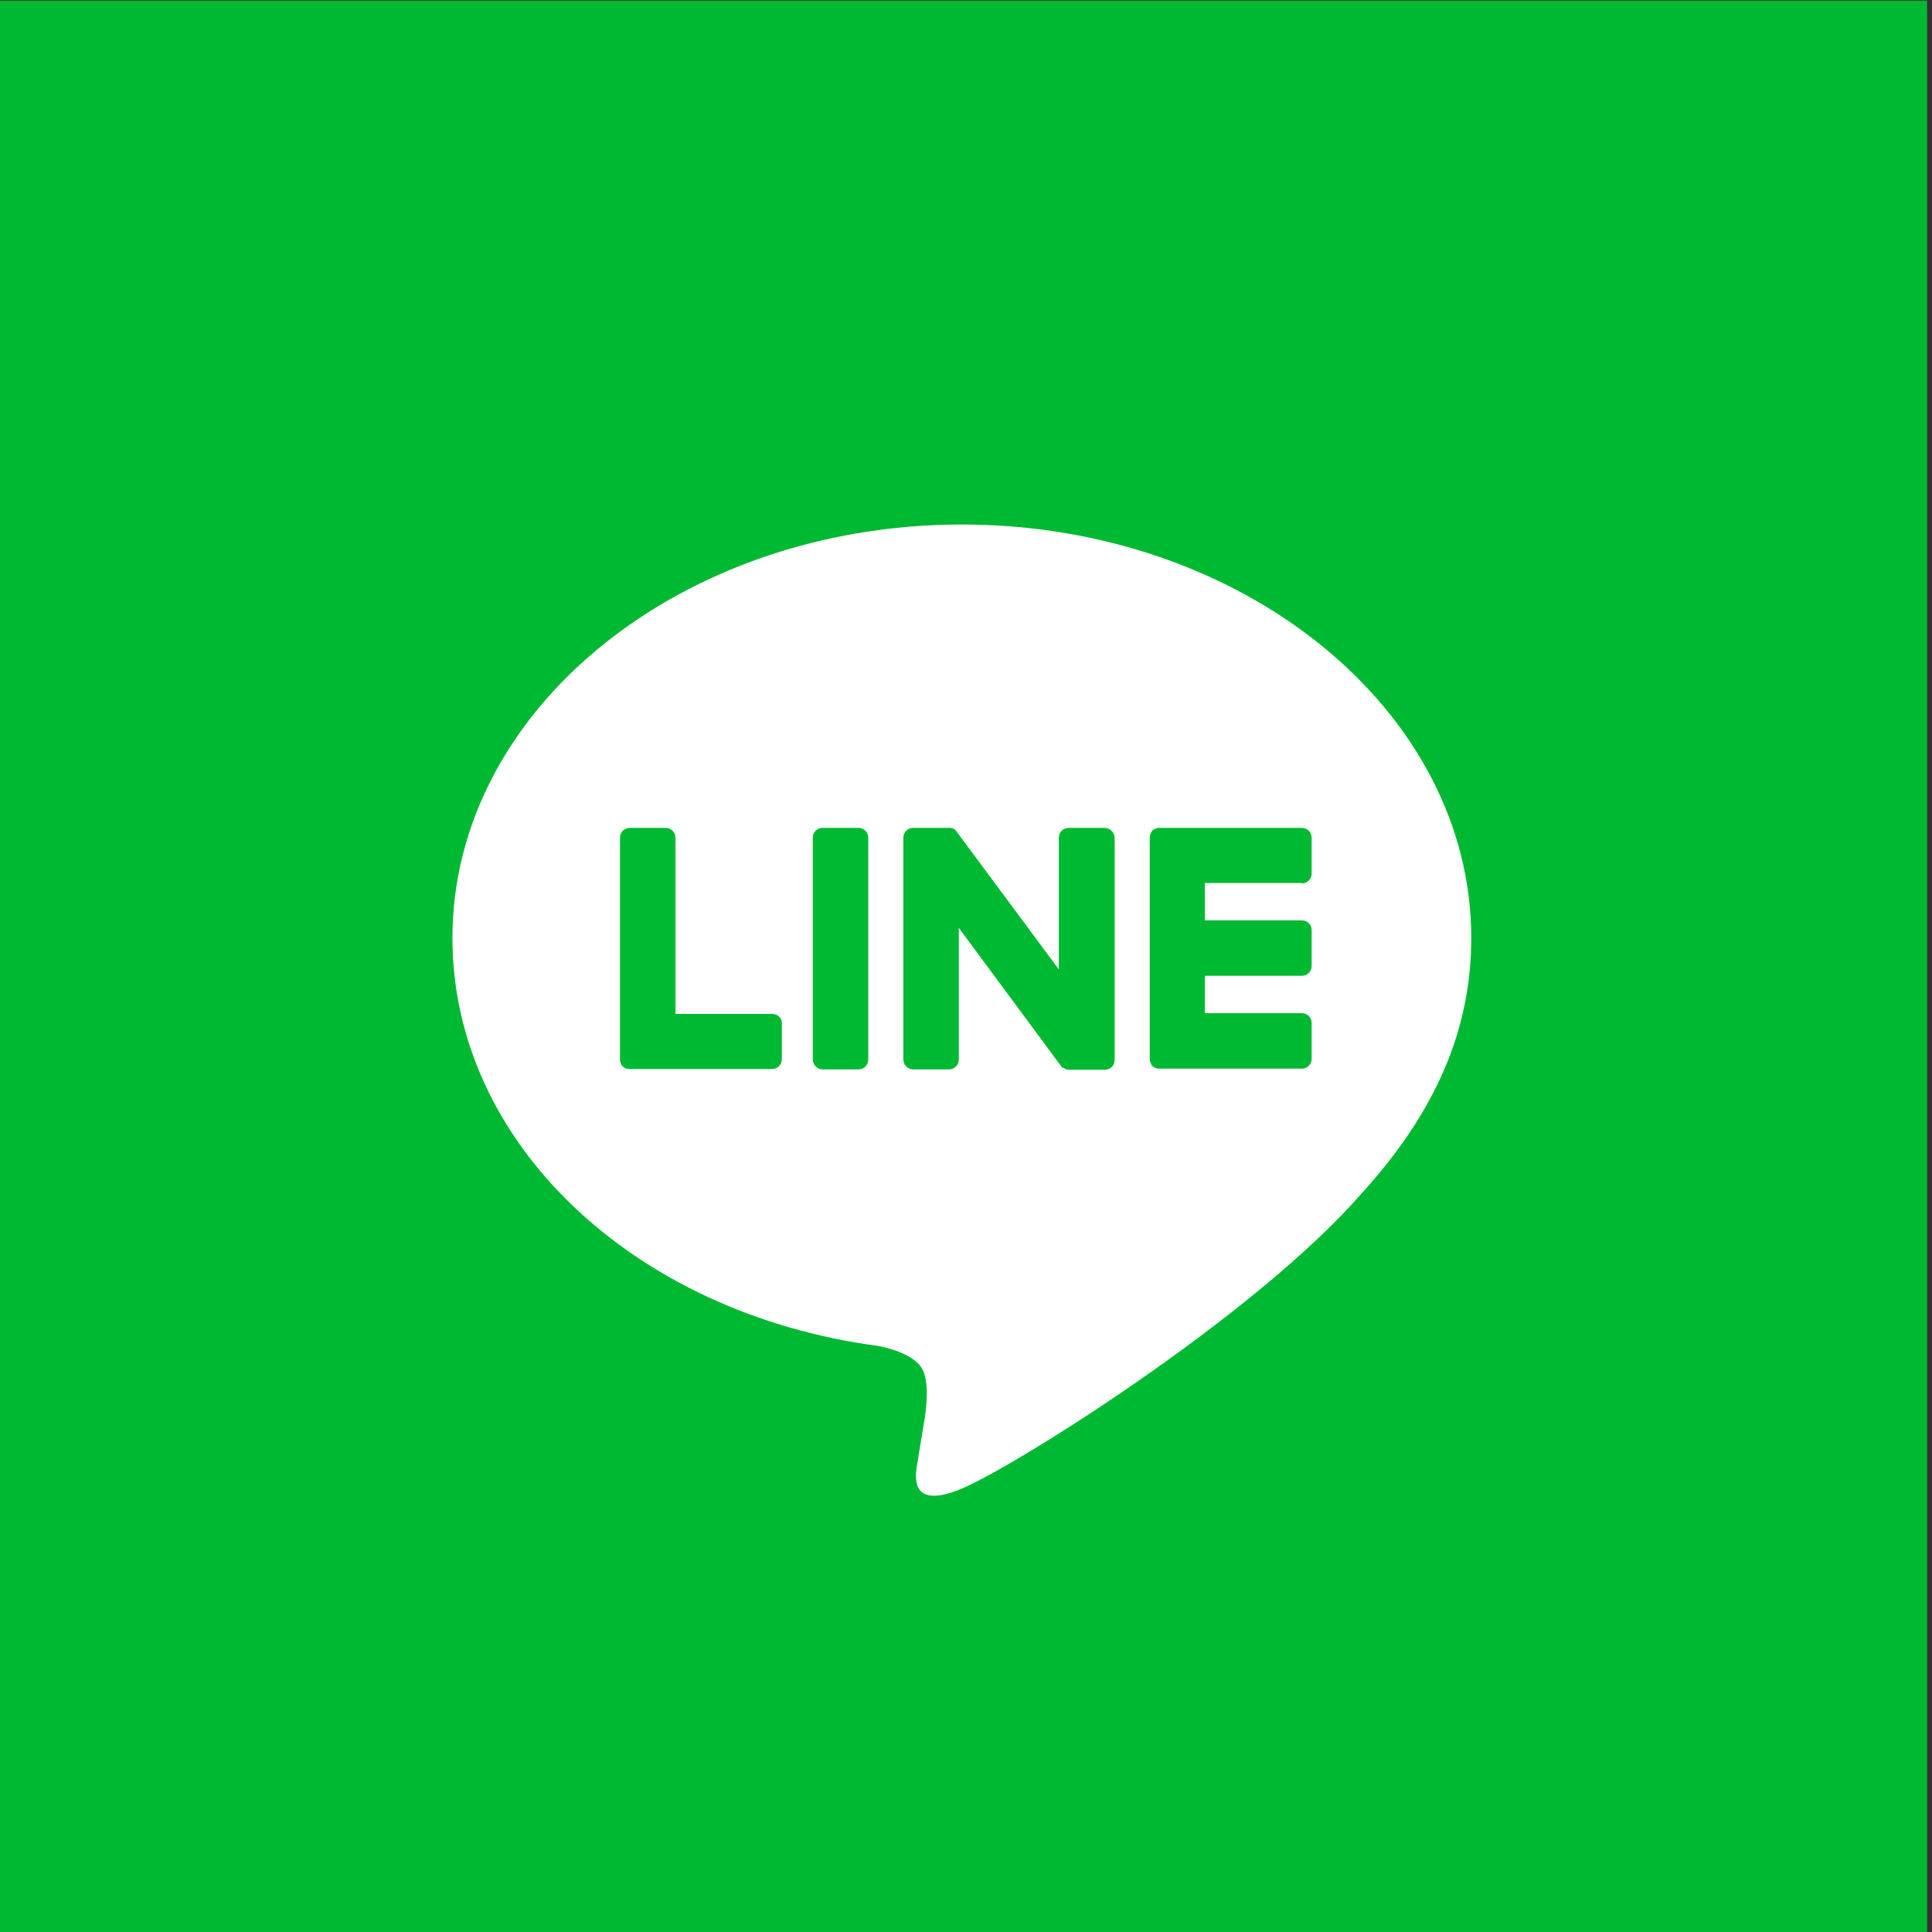 <?xml version="1.0" encoding="utf-8"?>
<!-- Generator: Adobe Illustrator 21.0.1, SVG Export Plug-In . SVG Version: 6.00 Build 0)  -->
<svg version="1.1" id="レイヤー_1" xmlns="http://www.w3.org/2000/svg" xmlns:xlink="http://www.w3.org/1999/xlink" x="0px"
	 y="0px" viewBox="0 0 512 512" style="enable-background:new 0 0 512 512;" xml:space="preserve">
<rect x="0" y="0" width="512" height="512" fill="#333333" stroke="none"/>
<style type="text/css">
	.st0{fill:#00B932;}
	.st1{fill:#FFFFFF;}
</style>
<path class="st0" d="M-1.3,0.2h512v512h-512V0.2z"/>
<path class="st1" d="M389.9,248.6c0-60.4-60.6-109.6-135-109.6c-74.4,0-135,49.1-135,109.6c0,54.2,48,99.5,112.9,108.1
	c4.4,0.9,10.4,2.9,11.9,6.7c1.4,3.4,0.9,8.8,0.4,12.2c0,0-1.6,9.5-1.9,11.6c-0.6,3.4-2.7,13.3,11.7,7.3
	c14.4-6.1,77.7-45.8,106.1-78.4h0C380.6,294.5,389.9,272.7,389.9,248.6"/>
<g>
	<path class="st0" d="M227.5,219.4H218c-1.5,0-2.6,1.2-2.6,2.6v58.8c0,1.4,1.2,2.6,2.6,2.6h9.5c1.5,0,2.6-1.2,2.6-2.6V222
		C230.1,220.5,228.9,219.4,227.5,219.4"/>
	<path class="st0" d="M292.7,219.4h-9.5c-1.5,0-2.6,1.2-2.6,2.6v34.9l-27-36.4c-0.1-0.1-0.1-0.2-0.2-0.3c0,0,0,0,0,0
		c-0.1-0.1-0.1-0.1-0.2-0.2c0,0,0,0,0,0c0,0-0.1-0.1-0.1-0.1c0,0,0,0-0.1-0.1c0,0-0.1-0.1-0.1-0.1c0,0-0.1,0-0.1,0
		c0,0-0.1-0.1-0.1-0.1c0,0-0.1,0-0.1,0c0,0-0.1,0-0.2-0.1c0,0-0.1,0-0.1,0c-0.1,0-0.1,0-0.2-0.1c0,0-0.1,0-0.1,0c-0.1,0-0.1,0-0.2,0
		c0,0-0.1,0-0.1,0c0,0-0.1,0-0.1,0c0,0-0.1,0-0.1,0c0,0-0.1,0-0.1,0H242c-1.5,0-2.6,1.2-2.6,2.6v58.8c0,1.4,1.2,2.6,2.6,2.6h9.5
		c1.5,0,2.6-1.2,2.6-2.6v-34.9l27,36.5c0.2,0.3,0.4,0.5,0.7,0.6c0,0,0,0,0,0c0.1,0,0.1,0.1,0.2,0.1c0,0,0,0,0.1,0c0,0,0.1,0,0.1,0.1
		c0,0,0.1,0,0.1,0.1c0,0,0.1,0,0.1,0c0.1,0,0.1,0,0.2,0.1c0,0,0,0,0,0c0.2,0.1,0.4,0.1,0.7,0.1h9.5c1.5,0,2.6-1.2,2.6-2.6V222
		C295.3,220.5,294.1,219.4,292.7,219.4"/>
	<path class="st0" d="M204.7,268.7h-25.7V222c0-1.5-1.2-2.6-2.6-2.6h-9.5c-1.5,0-2.6,1.2-2.6,2.6v58.8v0c0,0.7,0.3,1.3,0.7,1.8
		c0,0,0,0,0,0c0,0,0,0,0,0c0.5,0.5,1.1,0.7,1.8,0.7h0h37.8c1.5,0,2.6-1.2,2.6-2.6v-9.5C207.3,269.9,206.1,268.7,204.7,268.7"/>
	<path class="st0" d="M345,234.1c1.5,0,2.6-1.2,2.6-2.6V222c0-1.5-1.2-2.6-2.6-2.6h-37.8h0c-0.7,0-1.3,0.3-1.8,0.7c0,0,0,0,0,0
		c0,0,0,0,0,0c-0.4,0.5-0.7,1.1-0.7,1.8v0v58.8v0c0,0.7,0.3,1.3,0.7,1.8c0,0,0,0,0,0c0,0,0,0,0,0c0.5,0.5,1.1,0.7,1.8,0.7h0H345
		c1.5,0,2.6-1.2,2.6-2.6v-9.5c0-1.5-1.2-2.6-2.6-2.6h-25.7v-9.9H345c1.5,0,2.6-1.2,2.6-2.6v-9.5c0-1.5-1.2-2.6-2.6-2.6h-25.7v-9.9
		H345z"/>
</g>
</svg>
